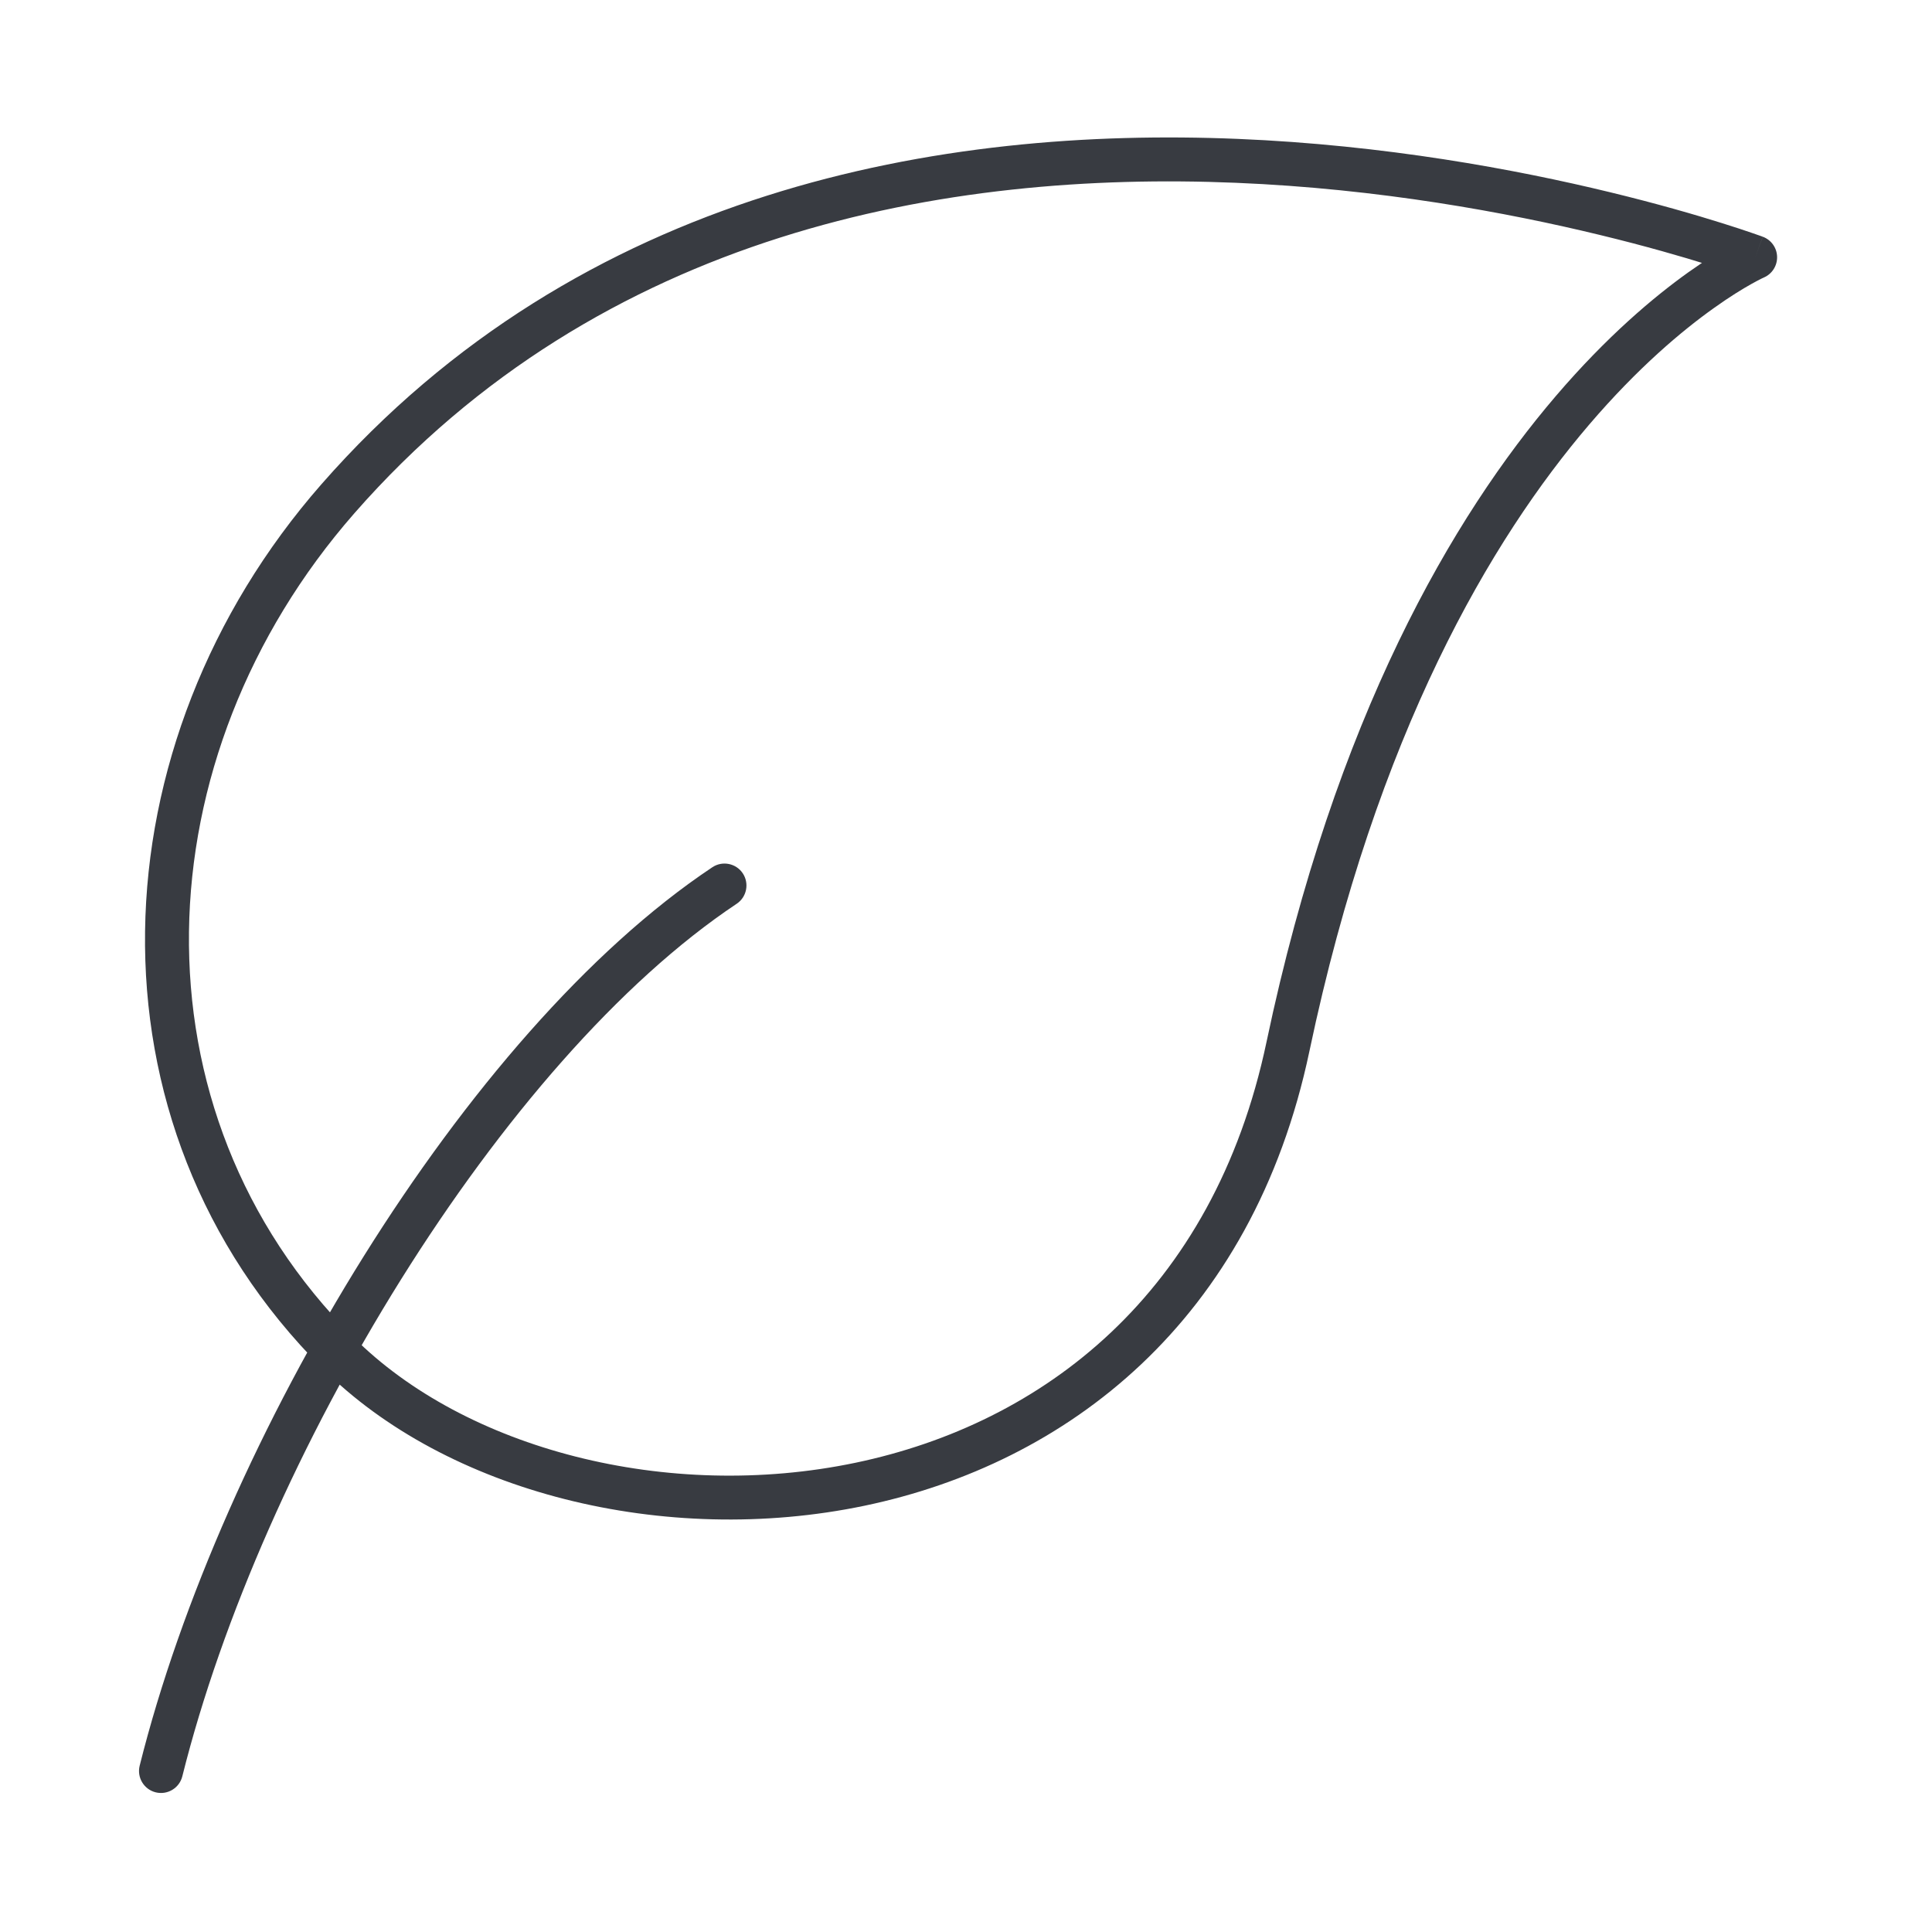<svg width="44" height="44" viewBox="0 0 44 44" fill="none" xmlns="http://www.w3.org/2000/svg">
<path d="M29.333 23.834L29.822 23.936L29.333 23.834ZM7.694 11.361L8.07 11.69L7.694 11.361ZM39.973 5.861L40.173 6.319C40.36 6.237 40.478 6.05 40.472 5.846C40.467 5.643 40.338 5.463 40.147 5.392L39.973 5.861ZM3.181 40.212C3.114 40.48 3.277 40.752 3.545 40.819C3.813 40.886 4.085 40.723 4.152 40.455L3.181 40.212ZM16.777 20.583C17.007 20.43 17.069 20.119 16.916 19.889C16.763 19.66 16.452 19.598 16.223 19.751L16.777 20.583ZM28.844 23.73C27.635 29.474 23.737 32.424 19.484 33.313C15.193 34.21 10.592 32.997 8.047 30.453L7.34 31.16C10.166 33.985 15.13 35.244 19.689 34.292C24.286 33.331 28.523 30.11 29.822 23.936L28.844 23.73ZM8.047 30.453C2.893 25.298 3.212 17.237 8.07 11.69L7.318 11.031C2.169 16.909 1.755 25.575 7.34 31.16L8.047 30.453ZM8.07 11.69C13.706 5.256 21.593 3.891 28.146 4.163C31.417 4.298 34.335 4.841 36.436 5.351C37.486 5.605 38.33 5.851 38.91 6.033C39.2 6.124 39.424 6.199 39.575 6.25C39.65 6.276 39.707 6.296 39.744 6.31C39.763 6.317 39.777 6.322 39.786 6.325C39.791 6.327 39.794 6.328 39.796 6.329C39.797 6.329 39.798 6.329 39.798 6.329C39.798 6.329 39.798 6.329 39.799 6.329C39.799 6.329 39.798 6.329 39.973 5.861C40.147 5.392 40.146 5.392 40.146 5.392C40.146 5.392 40.145 5.392 40.145 5.391C40.144 5.391 40.143 5.391 40.141 5.39C40.139 5.389 40.134 5.387 40.129 5.385C40.118 5.381 40.102 5.376 40.081 5.368C40.04 5.353 39.979 5.332 39.9 5.305C39.741 5.25 39.508 5.172 39.209 5.079C38.611 4.891 37.745 4.639 36.672 4.379C34.526 3.858 31.541 3.302 28.187 3.163C21.49 2.886 13.238 4.272 7.318 11.031L8.07 11.69ZM39.973 5.861C39.772 5.403 39.772 5.403 39.771 5.403C39.771 5.403 39.771 5.403 39.77 5.403C39.77 5.404 39.769 5.404 39.768 5.404C39.766 5.405 39.764 5.406 39.761 5.407C39.756 5.41 39.749 5.413 39.74 5.417C39.722 5.426 39.697 5.438 39.665 5.453C39.602 5.485 39.511 5.531 39.398 5.595C39.17 5.723 38.848 5.919 38.454 6.199C37.667 6.761 36.596 7.659 35.431 9.022C33.099 11.75 30.404 16.321 28.844 23.73L29.822 23.936C31.35 16.679 33.975 12.264 36.191 9.672C37.3 8.375 38.309 7.53 39.035 7.014C39.397 6.755 39.689 6.578 39.886 6.468C39.985 6.412 40.06 6.374 40.109 6.349C40.133 6.337 40.151 6.329 40.162 6.324C40.167 6.321 40.171 6.32 40.173 6.319C40.174 6.318 40.174 6.318 40.174 6.318C40.174 6.318 40.174 6.318 40.174 6.318C40.174 6.318 40.174 6.318 40.174 6.318C40.173 6.319 40.173 6.319 39.973 5.861ZM4.152 40.455C5.053 36.847 6.863 32.77 9.132 29.14C11.405 25.504 14.11 22.361 16.777 20.583L16.223 19.751C13.39 21.639 10.595 24.913 8.284 28.61C5.97 32.313 4.113 36.486 3.181 40.212L4.152 40.455Z" fill="#383B41"/>
</svg>
